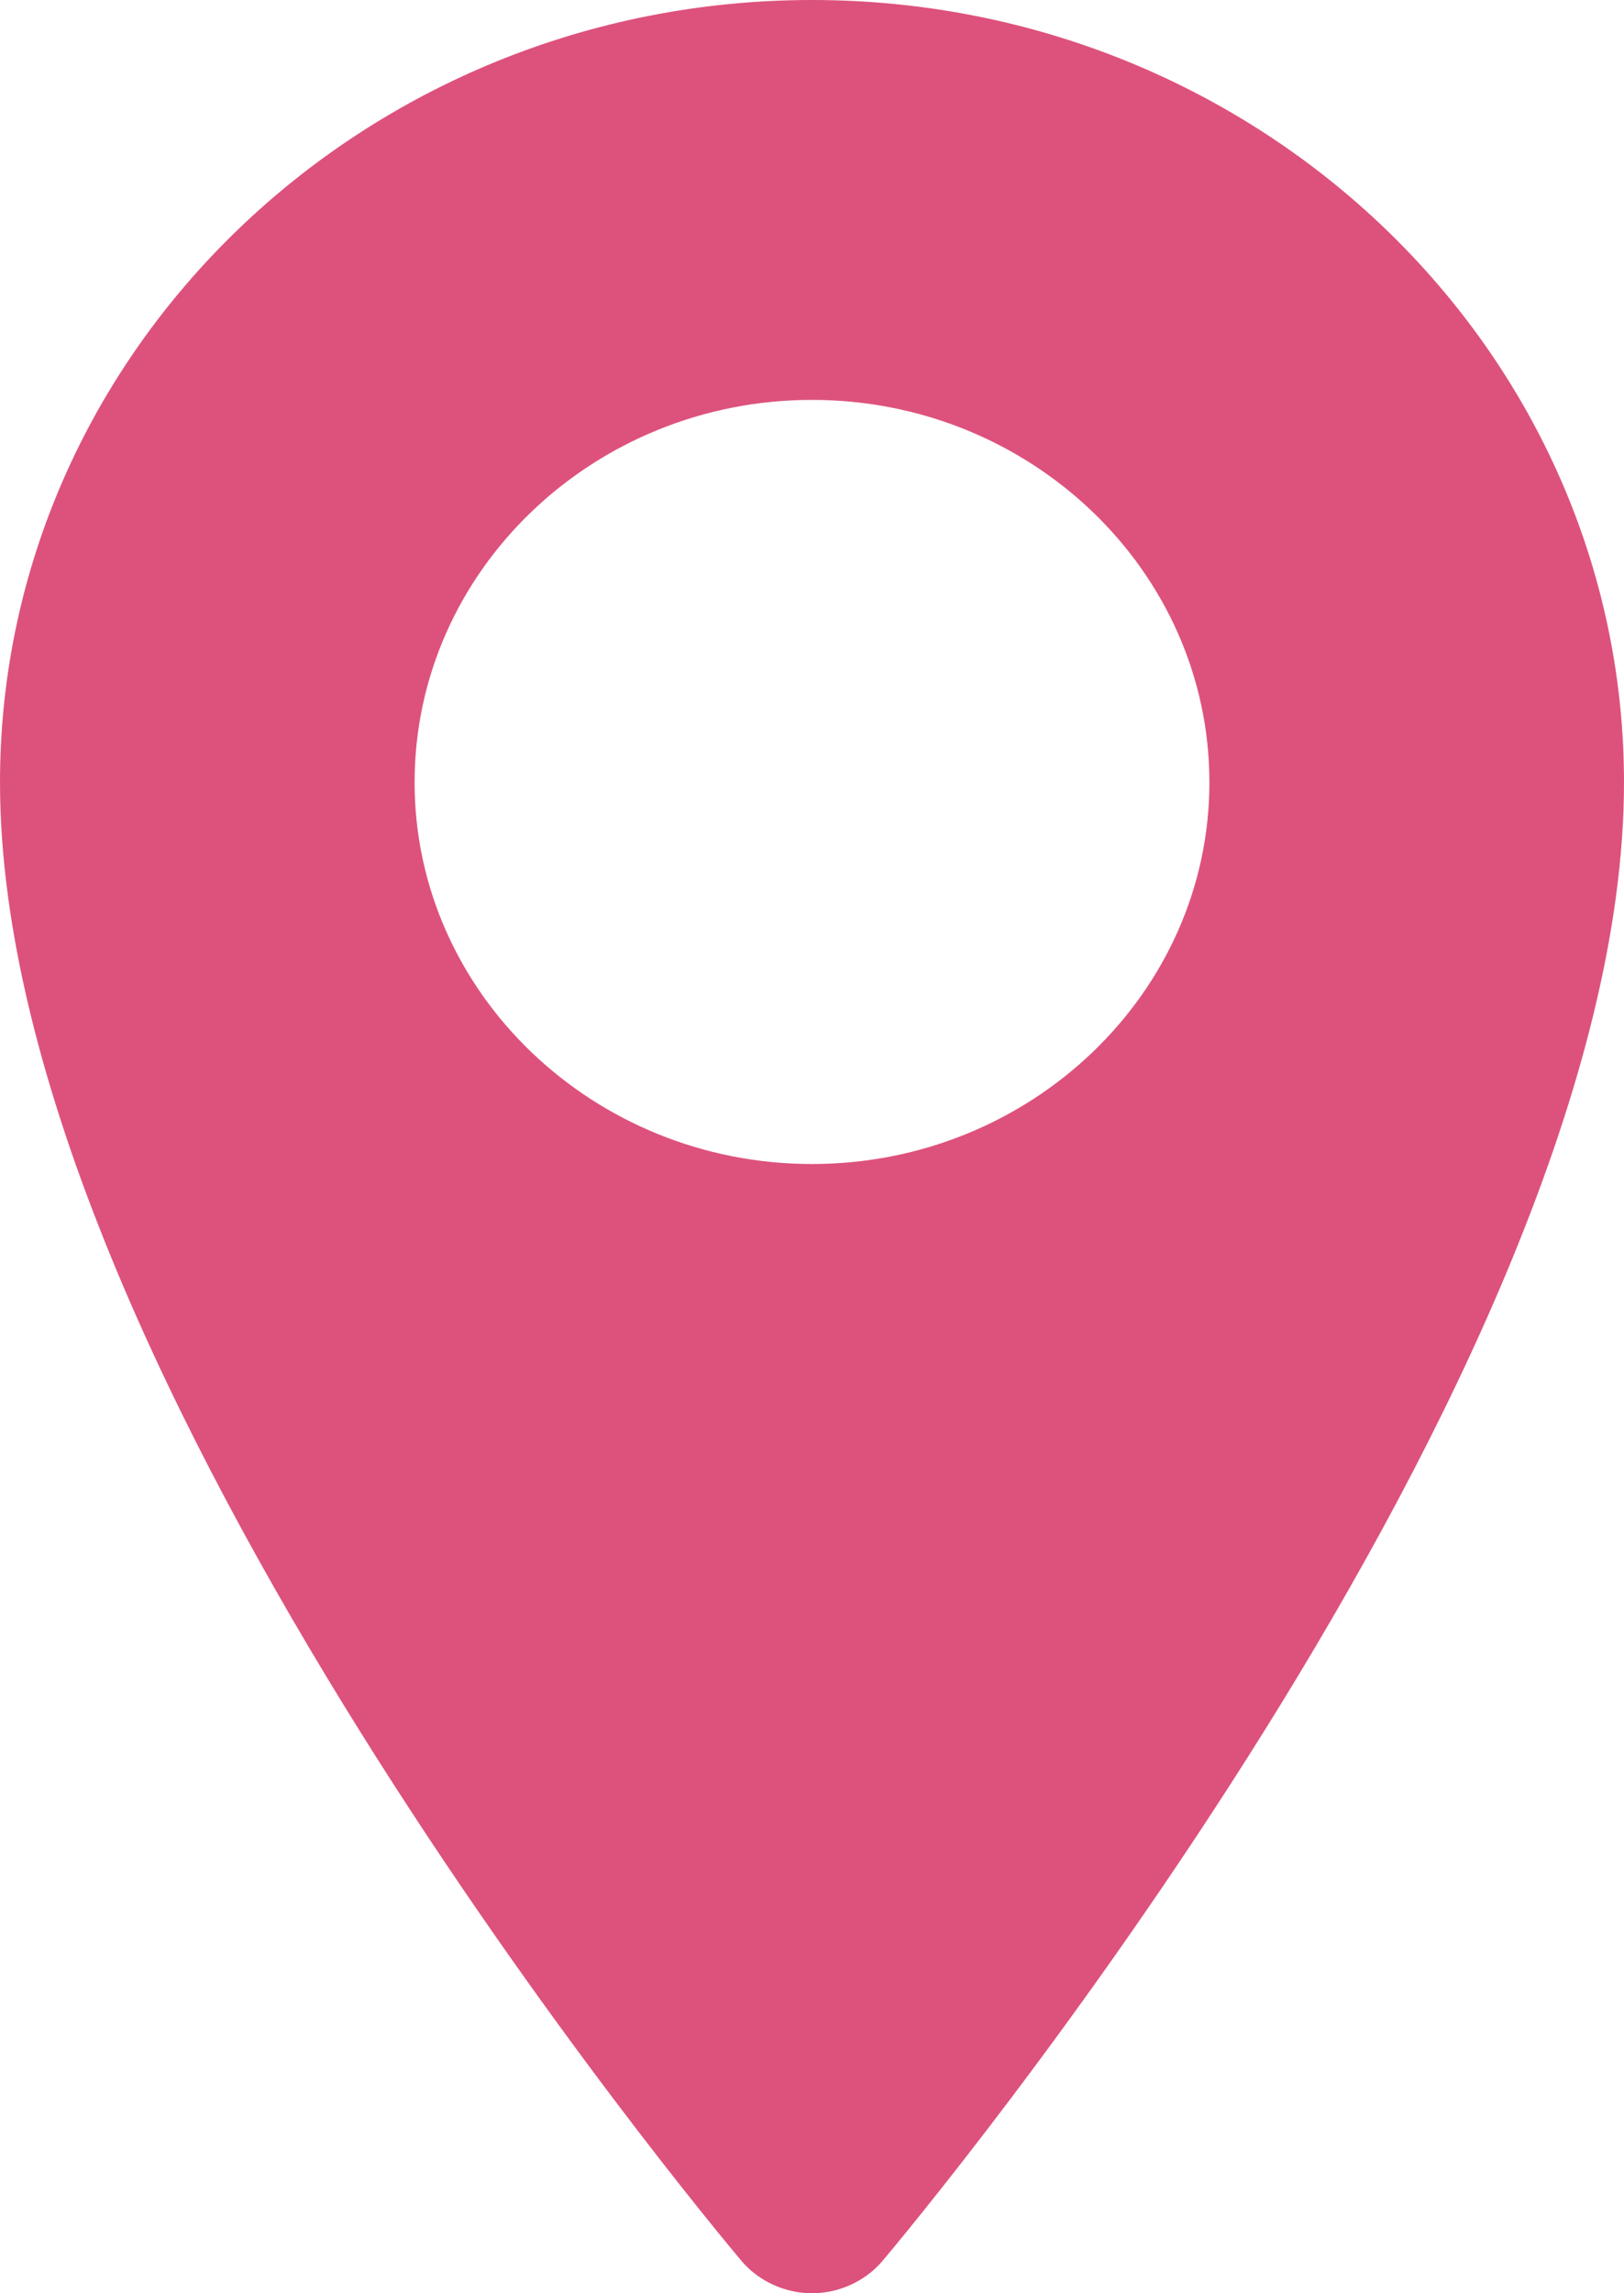 <svg width="17" height="24" viewBox="0 0 17 24" fill="none" xmlns="http://www.w3.org/2000/svg">
<path d="M8.5 0C3.81 0 0 3.676 0 8.188C0 14.393 7.45 23.29 7.763 23.663C7.942 23.873 8.216 24 8.5 24C8.784 24 9.058 23.873 9.237 23.663C9.55 23.29 17 14.393 17 8.188C17 3.676 13.19 0 8.5 0ZM8.5 12.182C6.212 12.182 4.34 10.39 4.34 8.188C4.34 5.977 6.212 4.185 8.5 4.185C10.788 4.185 12.66 5.977 12.66 8.188C12.66 10.39 10.788 12.182 8.5 12.182Z" fill="#DD527C"/>
</svg>
